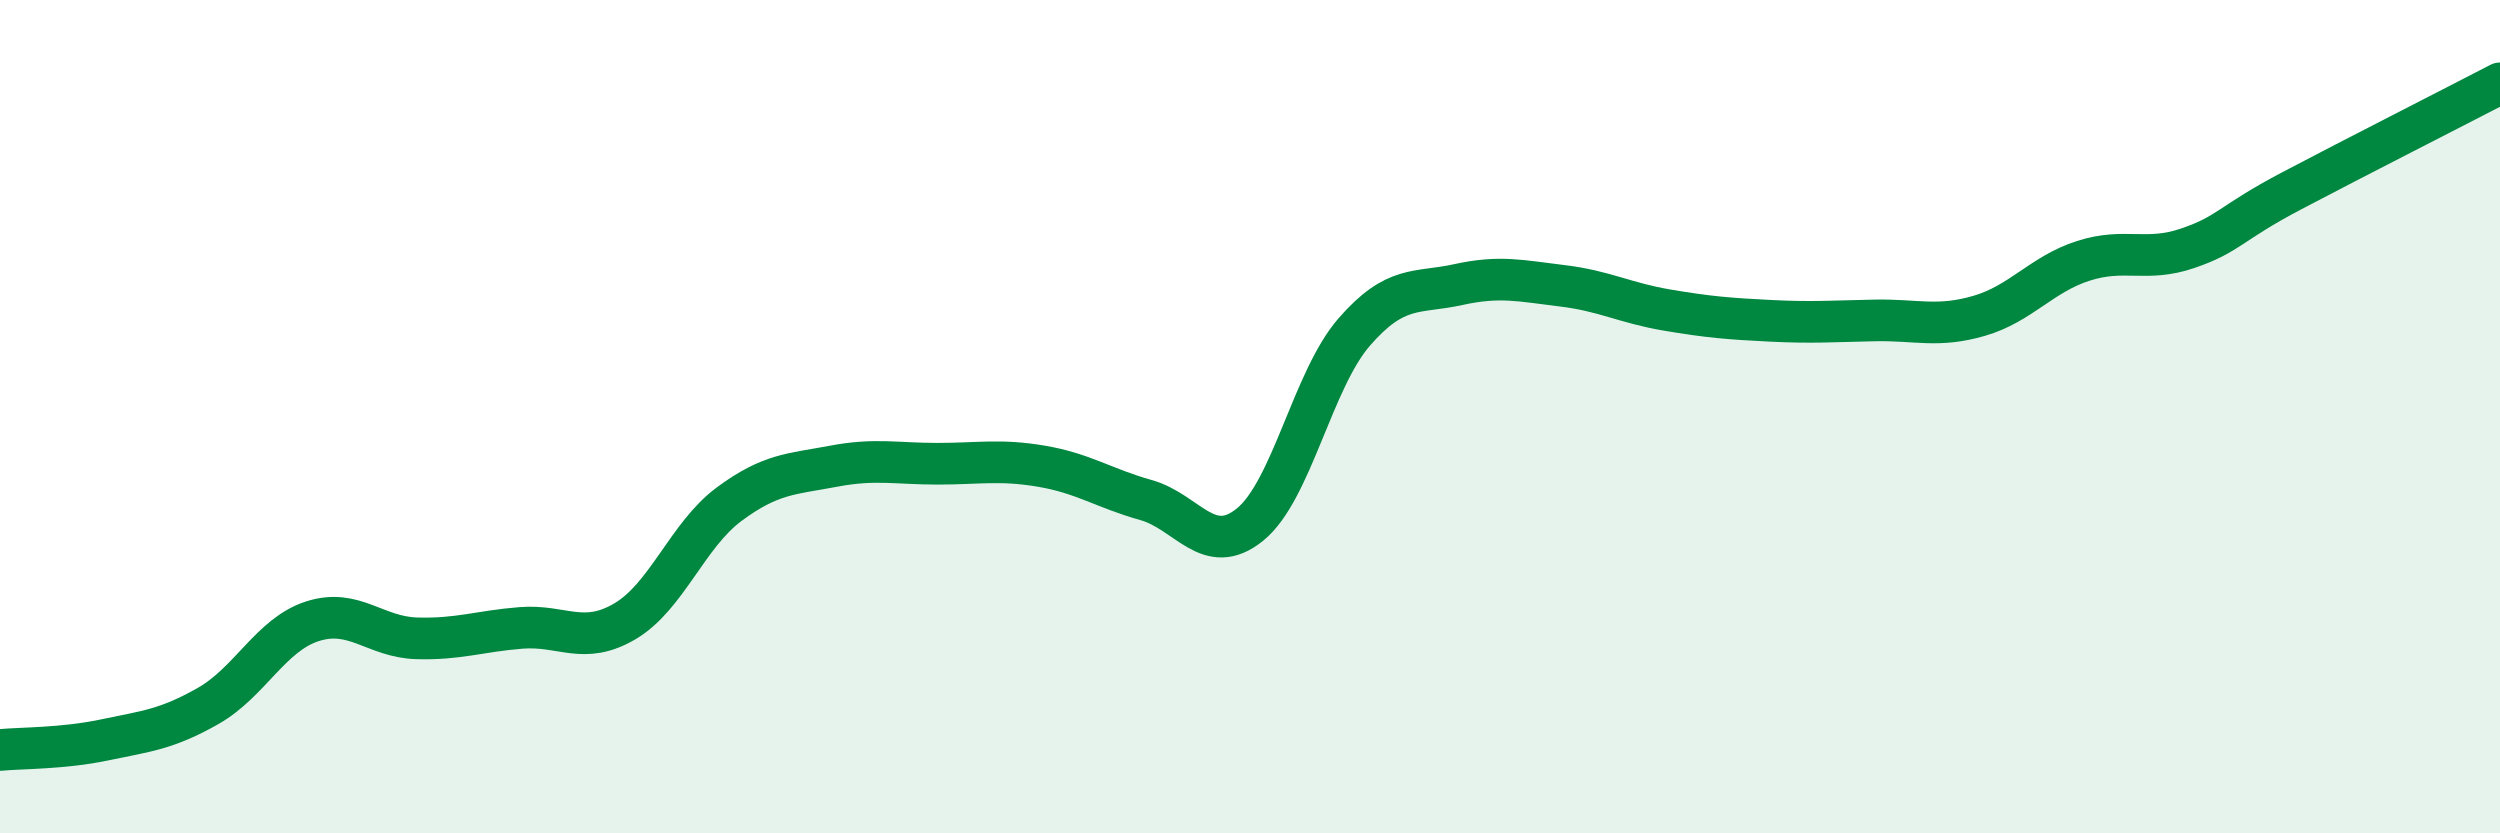 
    <svg width="60" height="20" viewBox="0 0 60 20" xmlns="http://www.w3.org/2000/svg">
      <path
        d="M 0,18 C 0.5,17.95 1.5,17.97 2.5,17.76 C 3.5,17.55 4,17.51 5,16.94 C 6,16.37 6.5,15.23 7.5,14.91 C 8.5,14.59 9,15.29 10,15.32 C 11,15.35 11.5,15.15 12.5,15.07 C 13.5,14.99 14,15.5 15,14.91 C 16,14.32 16.5,12.84 17.5,12.1 C 18.5,11.36 19,11.38 20,11.19 C 21,11 21.5,11.13 22.5,11.13 C 23.5,11.13 24,11.02 25,11.19 C 26,11.36 26.5,11.72 27.5,12 C 28.5,12.28 29,13.4 30,12.59 C 31,11.78 31.5,9.12 32.5,7.97 C 33.5,6.82 34,7.05 35,6.83 C 36,6.61 36.5,6.74 37.5,6.86 C 38.5,6.98 39,7.27 40,7.44 C 41,7.61 41.5,7.65 42.5,7.7 C 43.5,7.75 44,7.71 45,7.69 C 46,7.67 46.5,7.87 47.5,7.58 C 48.5,7.29 49,6.58 50,6.26 C 51,5.94 51.5,6.3 52.5,5.96 C 53.5,5.62 53.5,5.37 55,4.58 C 56.5,3.79 59,2.52 60,2L60 20L0 20Z"
        fill="#008740"
        opacity="0.1"
        stroke-linecap="round"
        stroke-linejoin="round"
      />
      <path
        d="M 0,18 C 0.5,17.95 1.5,17.97 2.5,17.76 C 3.5,17.55 4,17.51 5,16.94 C 6,16.37 6.5,15.23 7.5,14.91 C 8.5,14.59 9,15.29 10,15.32 C 11,15.35 11.5,15.15 12.5,15.07 C 13.5,14.99 14,15.5 15,14.91 C 16,14.32 16.5,12.84 17.5,12.1 C 18.5,11.36 19,11.38 20,11.19 C 21,11 21.5,11.13 22.5,11.13 C 23.5,11.13 24,11.02 25,11.19 C 26,11.36 26.5,11.72 27.5,12 C 28.5,12.28 29,13.4 30,12.59 C 31,11.78 31.5,9.12 32.5,7.97 C 33.5,6.82 34,7.05 35,6.83 C 36,6.61 36.5,6.74 37.5,6.86 C 38.5,6.98 39,7.27 40,7.44 C 41,7.61 41.5,7.65 42.5,7.7 C 43.5,7.75 44,7.71 45,7.69 C 46,7.67 46.5,7.87 47.5,7.58 C 48.5,7.29 49,6.58 50,6.26 C 51,5.94 51.5,6.3 52.5,5.96 C 53.5,5.62 53.5,5.37 55,4.58 C 56.5,3.79 59,2.52 60,2"
        stroke="#008740"
        stroke-width="1"
        fill="none"
        stroke-linecap="round"
        stroke-linejoin="round"
      />
    </svg>
  